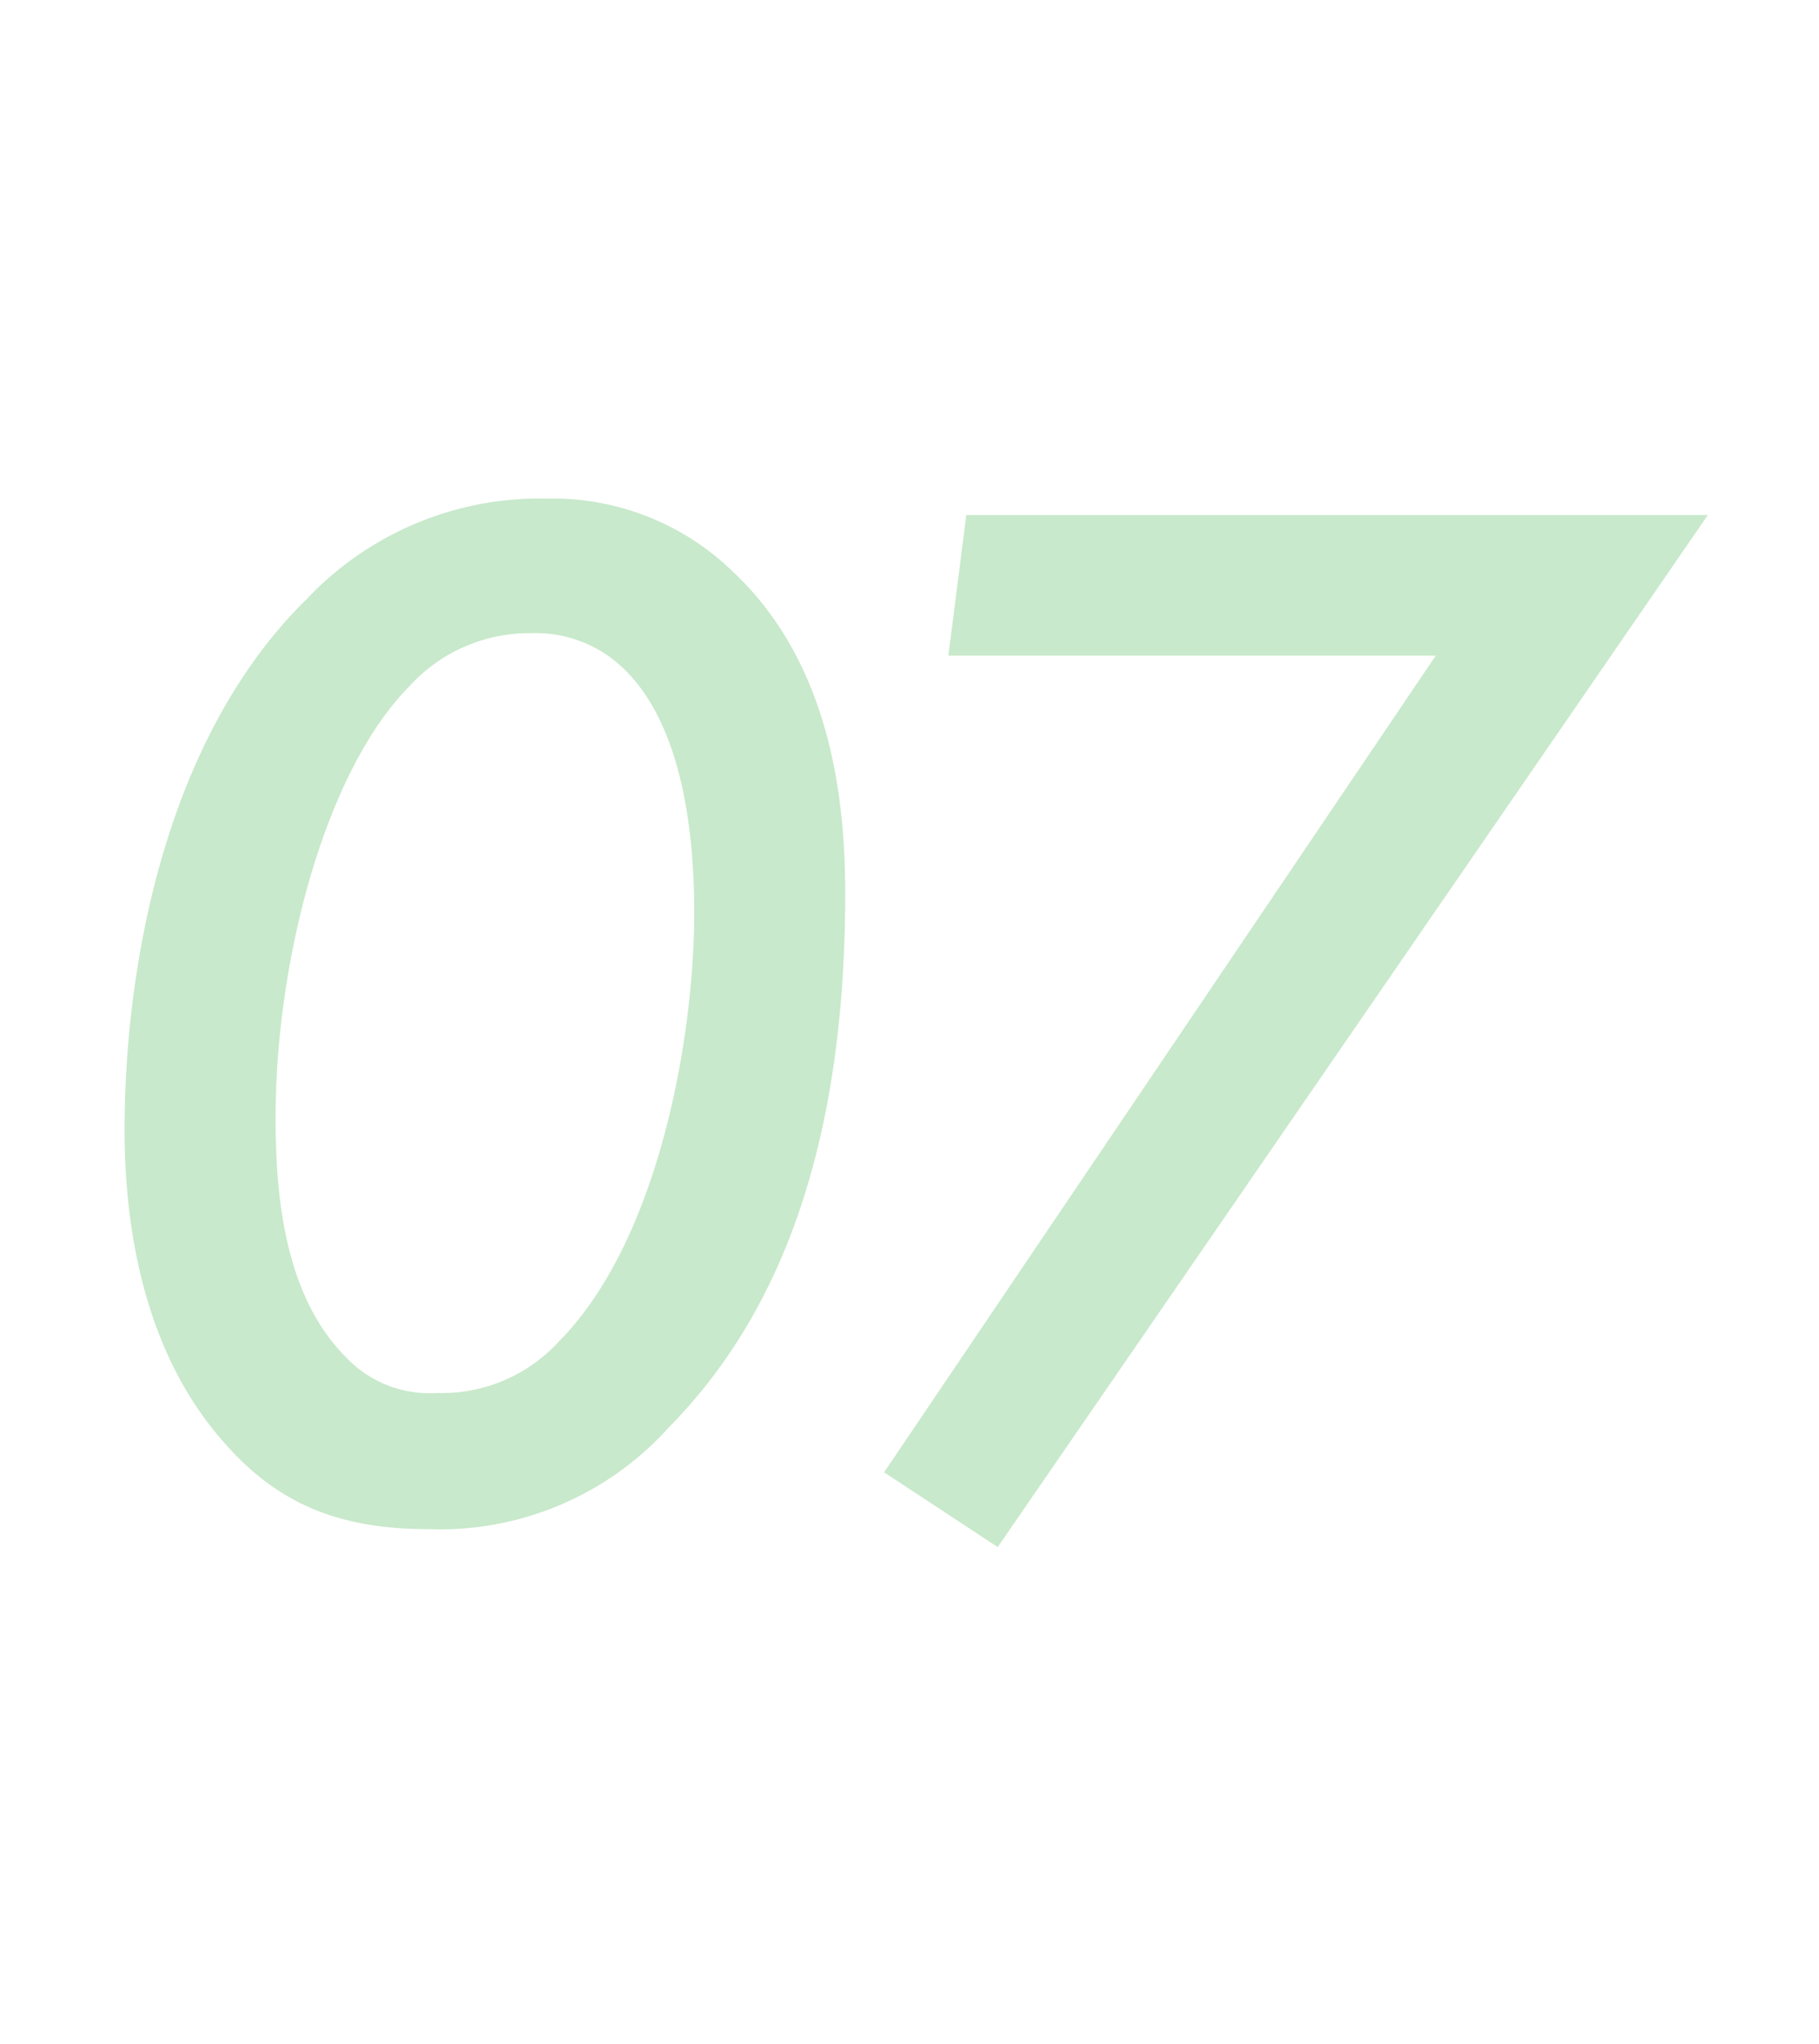 <svg xmlns="http://www.w3.org/2000/svg" width="73" height="82" viewBox="0 0 73 82">
  <g id="グループ_5338" data-name="グループ 5338" transform="translate(-3500 -9370)">
    <rect id="長方形_1718" data-name="長方形 1718" width="73" height="82" transform="translate(3500 9370)" fill="none"/>
    <path id="パス_19763" data-name="パス 19763" d="M17.22.66a12.349,12.349,0,0,0,9.66-4.08c4.26-4.32,7.08-10.92,7.08-21.42,0-3.66-.54-9.18-4.5-12.9a10.369,10.369,0,0,0-7.44-2.94,12.871,12.871,0,0,0-9.66,4.02c-5.82,5.7-7.32,15.06-7.32,21.3,0,3.12.48,8.4,3.78,12.3C10.98-.48,13.44.66,17.22.66Zm4.14-35.94a5.066,5.066,0,0,1,3.6,1.32c2.7,2.46,2.94,7.5,2.94,9.9,0,5.04-1.44,13.14-5.4,17.16a6.375,6.375,0,0,1-4.92,2.1,4.621,4.621,0,0,1-3.66-1.44c-2.52-2.52-2.82-6.66-2.82-9.6,0-6.3,1.98-13.86,5.34-17.28A6.507,6.507,0,0,1,21.36-35.28ZM35.52-1.62l4.56,3,28.5-41.4H38.82l-.72,5.64H57.66Z" transform="translate(3499.96 9430.68)" fill="#49b553" opacity="0.3"/>
  </g>
</svg>
